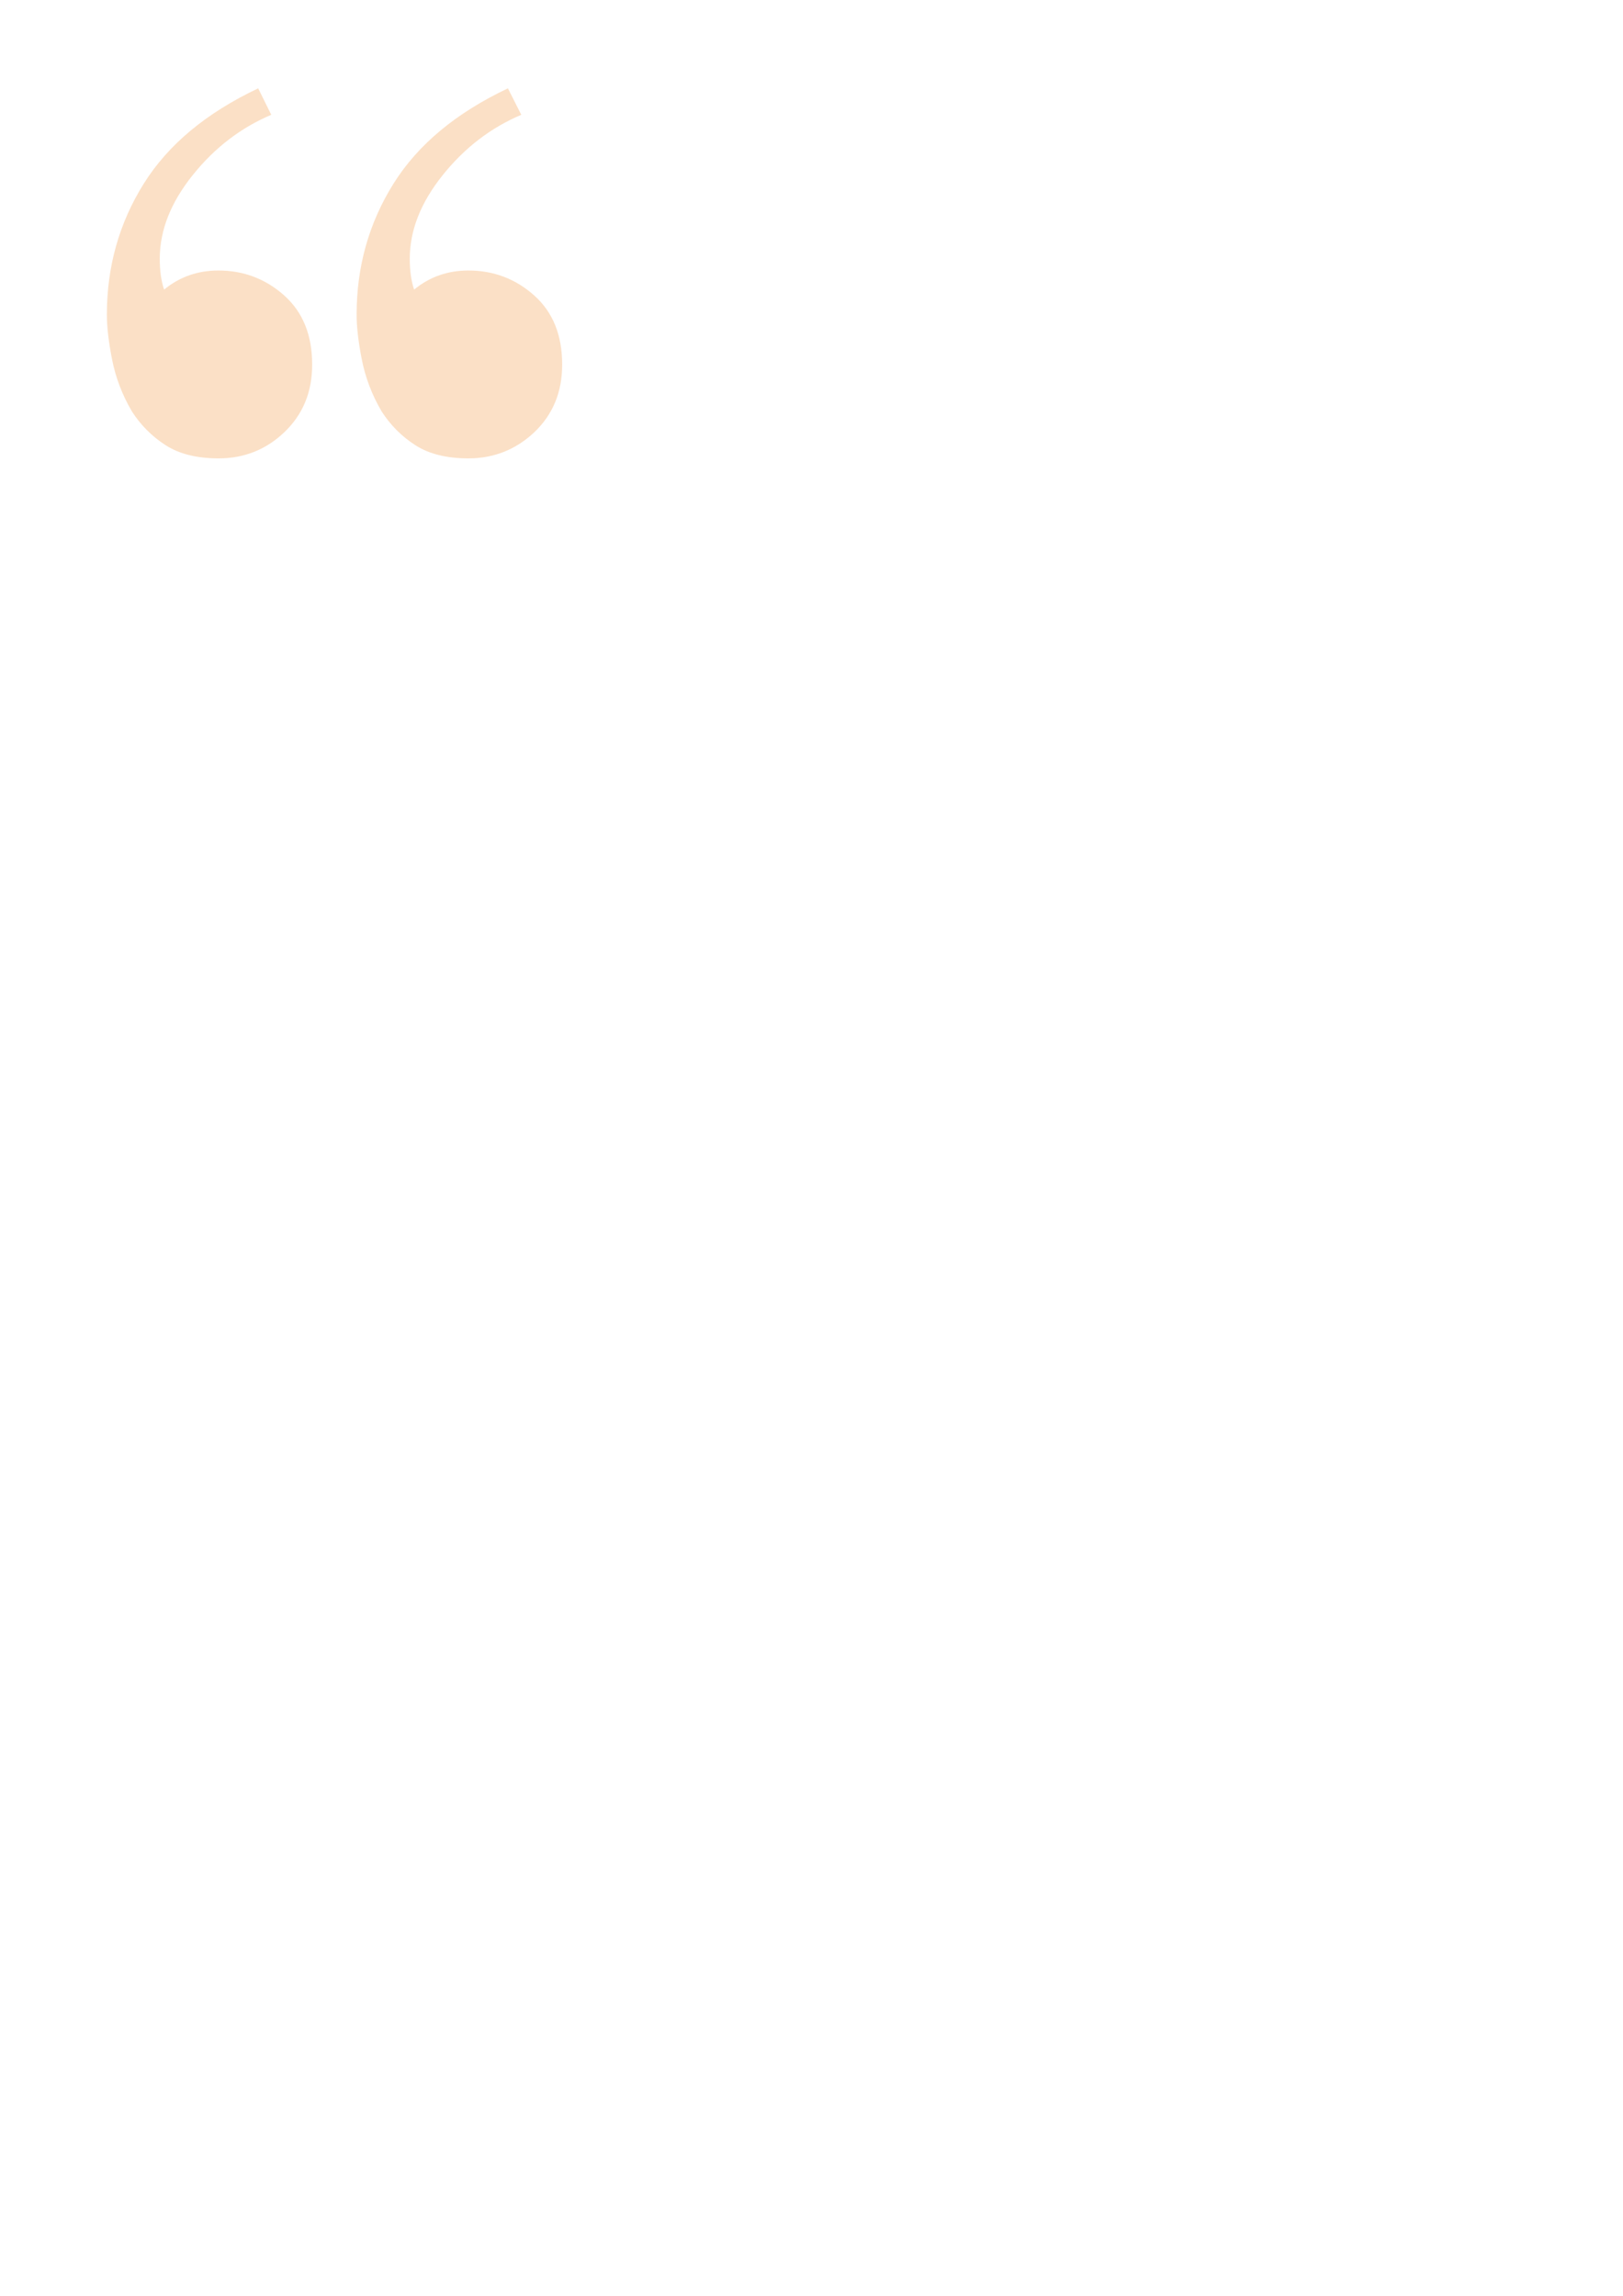 <?xml version="1.0" encoding="UTF-8"?>
<!-- Generator: Adobe Illustrator 27.0.1, SVG Export Plug-In . SVG Version: 6.00 Build 0)  -->
<svg xmlns="http://www.w3.org/2000/svg" xmlns:xlink="http://www.w3.org/1999/xlink" version="1.1" id="Calque_1" x="0px" y="0px" viewBox="0 0 595.3 841.9" style="enable-background:new 0 0 595.3 841.9;" xml:space="preserve">
<style type="text/css">
	.st0{opacity:0.23;}
	.st1{fill:#ED7705;}
</style>
<g class="st0">
	<path class="st1" d="M80.2,168.1c-7.9,0-14.4-1.6-19.4-4.8c-5-3.2-9.2-7.4-12.4-12.4c-3.6-6.1-6-12.5-7.3-19.1   c-1.3-6.6-1.9-12.1-1.9-16.4c0-17.6,4.5-33.6,13.5-48c9-14.4,23-26,42-35l4.8,9.7c-11.1,4.7-20.7,12-28.8,22.1   c-8.1,10.1-12.1,20.3-12.1,30.7c0,4.3,0.5,8.1,1.6,11.3c5.7-4.7,12.4-7,19.9-7c9.3,0,17.4,3.1,24.2,9.2   c6.8,6.1,10.2,14.5,10.2,25.3c0,10.1-3.4,18.3-10.2,24.8C97.6,164.9,89.5,168.1,80.2,168.1z M171.8,168.1c-7.9,0-14.4-1.6-19.4-4.8   c-5-3.2-9.2-7.4-12.4-12.4c-3.6-6.1-6-12.5-7.3-19.1c-1.3-6.6-1.9-12.1-1.9-16.4c0-17.6,4.5-33.6,13.5-48c9-14.4,23-26,42-35   l4.9,9.7c-11.1,4.7-20.7,12-28.8,22.1c-8.1,10.1-12.1,20.3-12.1,30.7c0,4.3,0.5,8.1,1.6,11.3c5.7-4.7,12.4-7,19.9-7   c9.3,0,17.4,3.1,24.2,9.2c6.8,6.1,10.2,14.5,10.2,25.3c0,10.1-3.4,18.3-10.2,24.8C189.2,164.9,181.1,168.1,171.8,168.1z"></path>
</g>
</svg>
